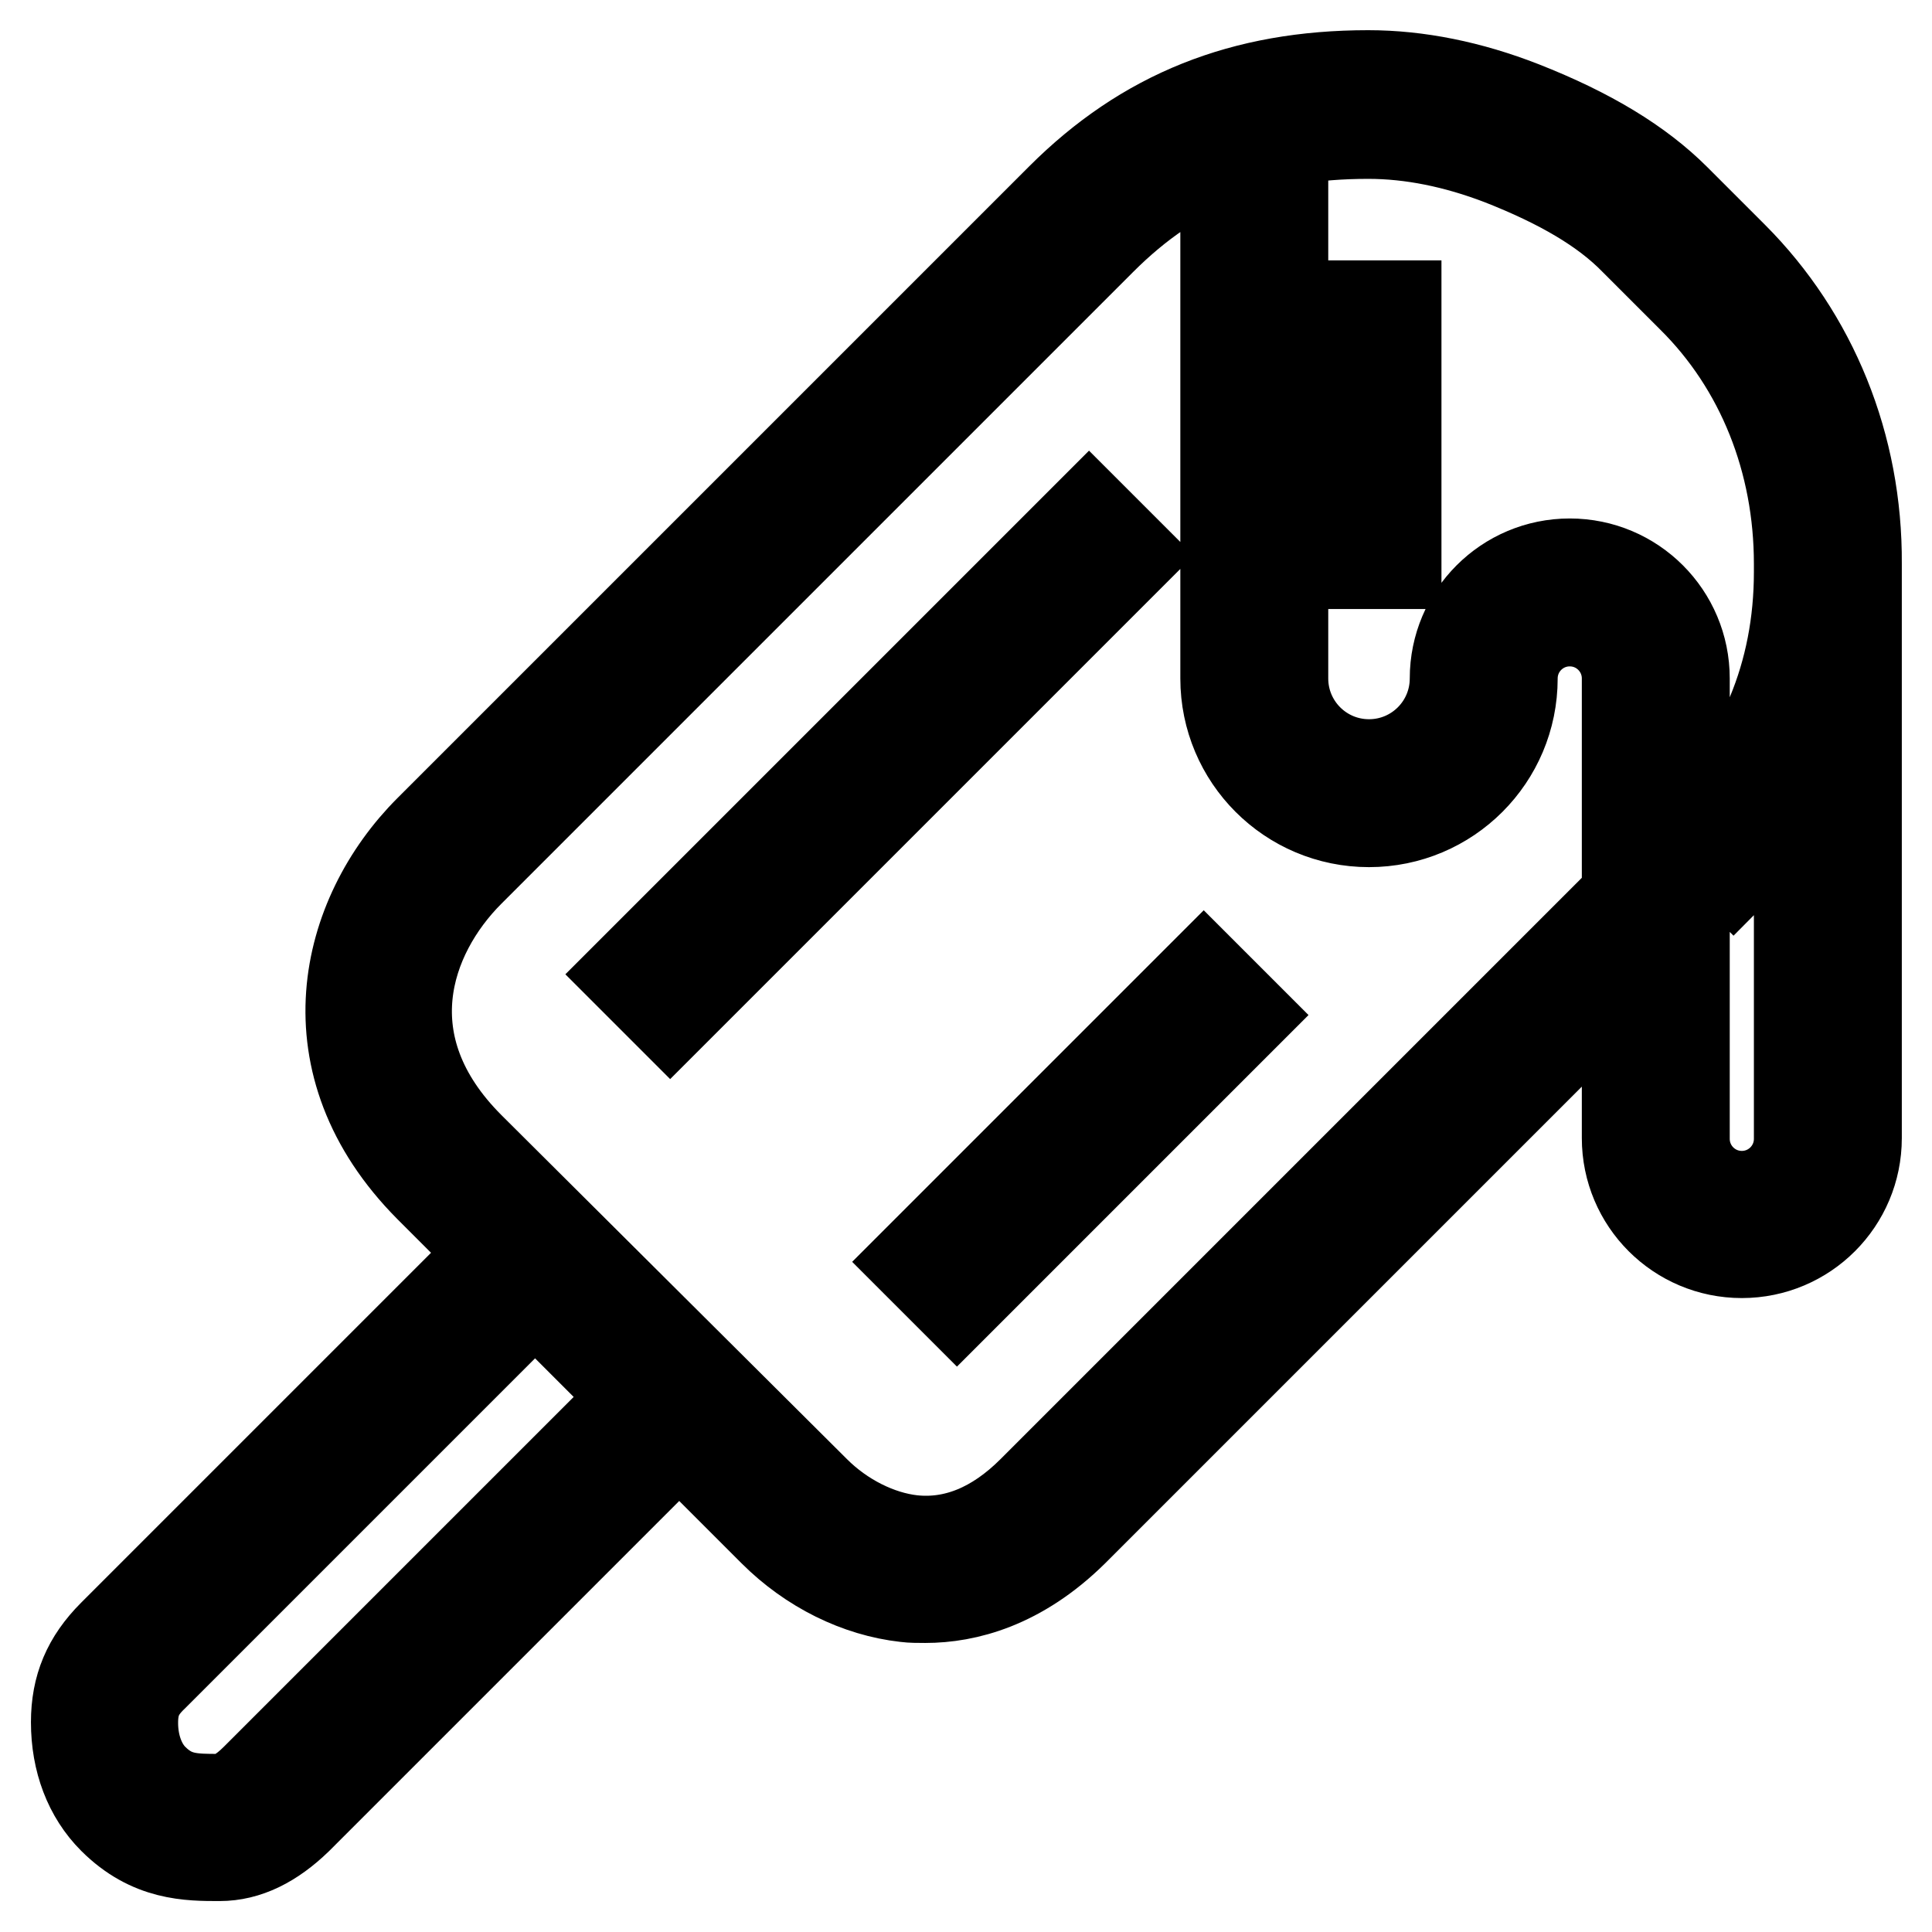 <?xml version="1.0" encoding="utf-8"?>
<!-- Svg Vector Icons : http://www.onlinewebfonts.com/icon -->
<!DOCTYPE svg PUBLIC "-//W3C//DTD SVG 1.1//EN" "http://www.w3.org/Graphics/SVG/1.1/DTD/svg11.dtd">
<svg version="1.1" xmlns="http://www.w3.org/2000/svg" xmlns:xlink="http://www.w3.org/1999/xlink" x="0px" y="0px" viewBox="0 0 256 256" enable-background="new 0 0 256 256" xml:space="preserve">
<g> <path stroke-width="12" fill-opacity="0" stroke="#000000"  d="M177.4,67.1h7.6v7.6h-7.6V67.1z M177.4,40.5h7.6v19h-7.6V40.5z M238.4,74.7v1.1c0,13.6-5,25.2-14.1,34.3 l5.4,5.4c3.5-3.5,4.9-7.3,8.7-11.3v46.7c0,4.2-3.4,7.6-7.6,7.6c-4.2,0-7.6-3.4-7.6-7.6V89.9c0-8.4-6.8-15.2-15.2-15.2 c-8.4,0-15.2,6.8-15.2,15.2c0,6.3-5.1,11.4-11.4,11.4c-6.3,0-11.4-5.1-11.4-11.4V29h-7.6v60.9c0,10.5,8.5,19,19,19 c10.5,0,19-8.5,19-19c0-4.2,3.4-7.6,7.6-7.6c4.2,0,7.6,3.4,7.6,7.6v28.9l-78.8,78.8c-4.9,4.9-10.3,7.1-15.9,6.5 c-4.5-0.5-9.3-2.9-12.9-6.5L62.2,152c-13.5-13.5-8.4-28.1,0-36.5l83.7-83.7c9.8-9.8,20.7-14.1,35.4-14.1c5.7,0,11.6,1.2,17.6,3.5 c7.9,3.1,13.7,6.5,17.7,10.6l7.6,7.6C233.4,48.5,238.4,61.1,238.4,74.7L238.4,74.7z M126.8,172.6l-5.4-5.4l38.1-38.1l5.4,5.4 L126.8,172.6z M83.4,129.1l60.9-60.9l5.4,5.4l-60.9,60.9L83.4,129.1z M33.9,235.7c-1.8,1.8-3.4,2.7-4.9,2.7c-3.5,0-6,0-8.7-2.7 c-1.7-1.7-2.7-4.4-2.7-7.4c0-2.6,0.7-4.3,2.7-6.2l50.6-50.6l13.6,13.6L33.9,235.7z M229.6,34l-7.6-7.6c-4.8-4.8-11.4-8.8-20.3-12.3 c-6.9-2.7-13.8-4.1-20.4-4.1c-16.6,0-29.6,5.2-40.7,16.3l-83.7,83.7c-11.4,11.4-16.2,31,0,47.3l8.7,8.7l-50.6,50.6 c-3.4,3.4-4.9,7-4.9,11.6c0,5.1,1.7,9.6,4.9,12.8c4.9,4.9,10,4.9,14.1,4.9c3.6,0,7-1.7,10.3-4.9l50.6-50.6l12.5,12.5 c4.9,4.9,11.2,8,17.5,8.7c0.8,0.1,1.6,0.1,2.6,0.1c5.4,0,12.5-1.8,19.6-8.8l73.4-73.4v21.3c0,8.4,6.8,15.2,15.2,15.2 c8.4,0,15.2-6.8,15.2-15.2v-75c0-0.4,0-0.7,0-1.1C246.1,59.1,240.2,44.6,229.6,34L229.6,34z"/></g>
</svg>